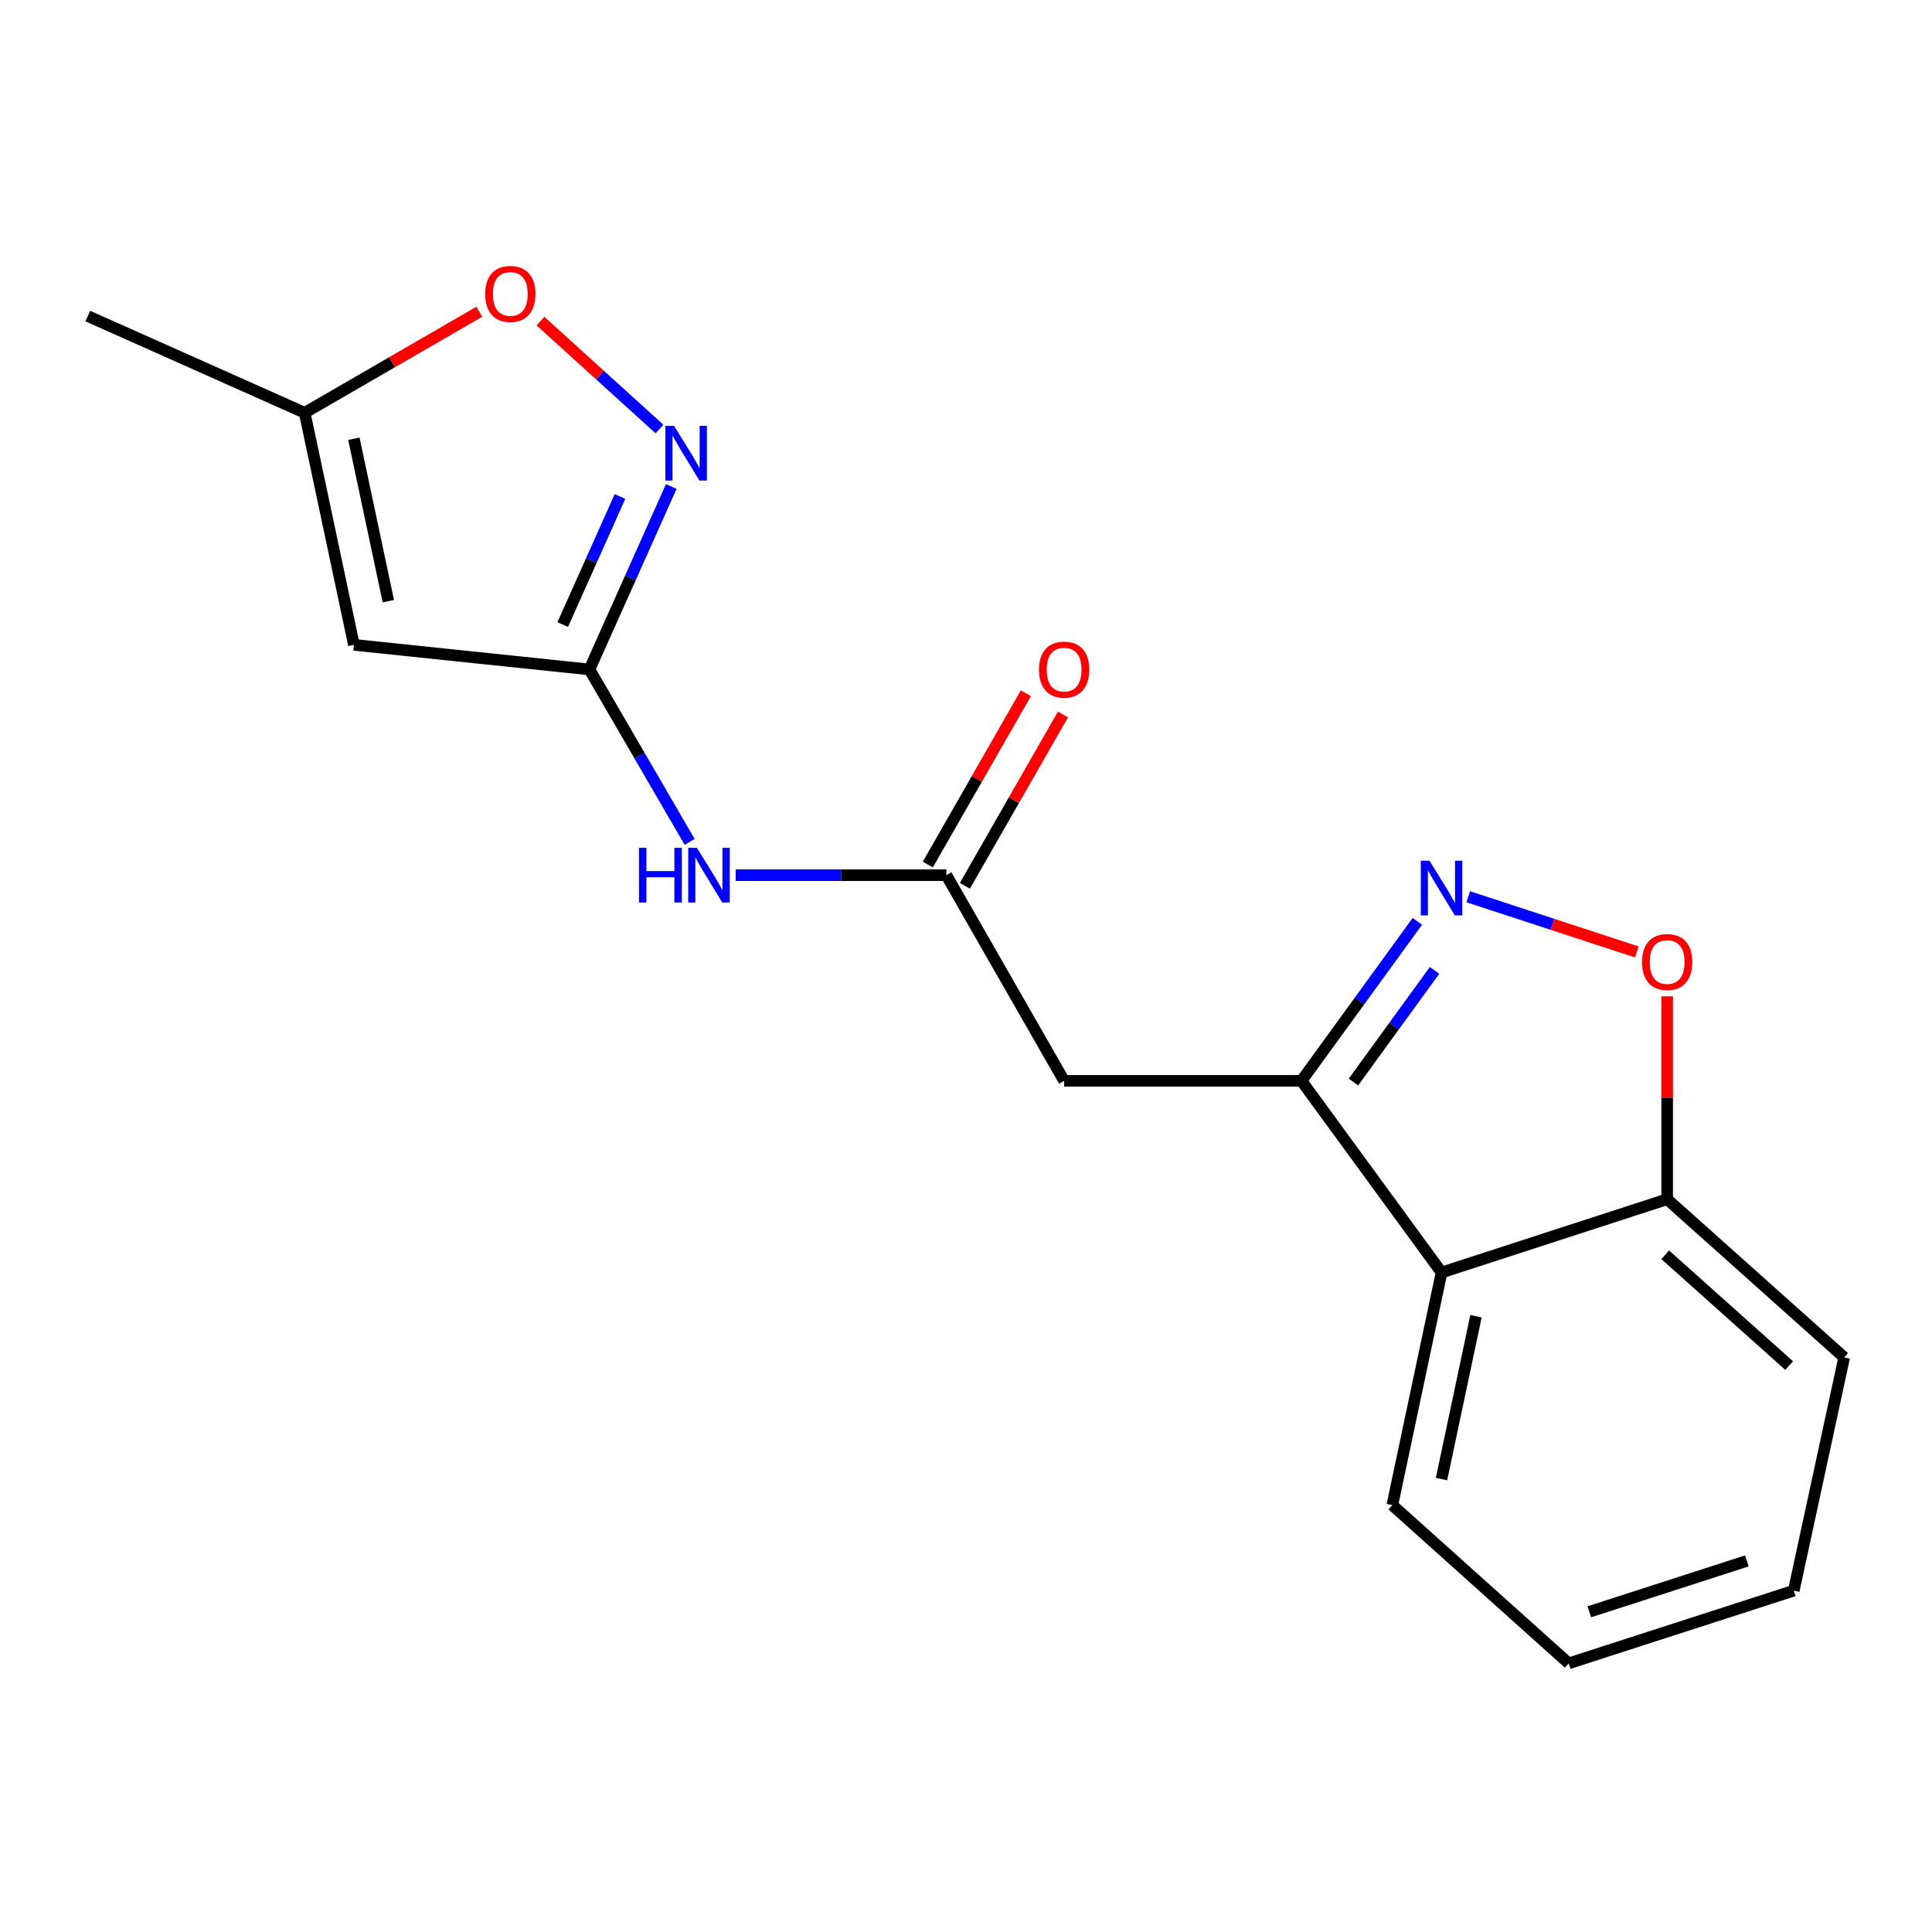 <?xml version='1.0' encoding='iso-8859-1'?>
<svg version='1.1' baseProfile='full'
              xmlns='http://www.w3.org/2000/svg'
                      xmlns:rdkit='http://www.rdkit.org/xml'
                      xmlns:xlink='http://www.w3.org/1999/xlink'
                  xml:space='preserve'
width='1000px' height='1000px' viewBox='0 0 1000 1000'>
<!-- END OF HEADER -->
<rect style='opacity:1.0;fill:#FFFFFF;stroke:none' width='1000' height='1000' x='0' y='0'> </rect>
<path class='bond-0' d='M 733.624,476.892 L 703.636,518.172' style='fill:none;fill-rule:evenodd;stroke:#0000FF;stroke-width:6px;stroke-linecap:butt;stroke-linejoin:miter;stroke-opacity:1' />
<path class='bond-0' d='M 703.636,518.172 L 673.648,559.452' style='fill:none;fill-rule:evenodd;stroke:#000000;stroke-width:6px;stroke-linecap:butt;stroke-linejoin:miter;stroke-opacity:1' />
<path class='bond-0' d='M 742.521,502.274 L 721.529,531.17' style='fill:none;fill-rule:evenodd;stroke:#0000FF;stroke-width:6px;stroke-linecap:butt;stroke-linejoin:miter;stroke-opacity:1' />
<path class='bond-0' d='M 721.529,531.17 L 700.537,560.067' style='fill:none;fill-rule:evenodd;stroke:#000000;stroke-width:6px;stroke-linecap:butt;stroke-linejoin:miter;stroke-opacity:1' />
<path class='bond-5' d='M 759.963,464.167 L 803.589,478.443' style='fill:none;fill-rule:evenodd;stroke:#0000FF;stroke-width:6px;stroke-linecap:butt;stroke-linejoin:miter;stroke-opacity:1' />
<path class='bond-5' d='M 803.589,478.443 L 847.215,492.719' style='fill:none;fill-rule:evenodd;stroke:#FF0000;stroke-width:6px;stroke-linecap:butt;stroke-linejoin:miter;stroke-opacity:1' />
<path class='bond-4' d='M 673.648,559.452 L 550.793,559.452' style='fill:none;fill-rule:evenodd;stroke:#000000;stroke-width:6px;stroke-linecap:butt;stroke-linejoin:miter;stroke-opacity:1' />
<path class='bond-7' d='M 673.648,559.452 L 746.151,658.643' style='fill:none;fill-rule:evenodd;stroke:#000000;stroke-width:6px;stroke-linecap:butt;stroke-linejoin:miter;stroke-opacity:1' />
<path class='bond-1' d='M 305.097,346.512 L 331.025,391.131' style='fill:none;fill-rule:evenodd;stroke:#000000;stroke-width:6px;stroke-linecap:butt;stroke-linejoin:miter;stroke-opacity:1' />
<path class='bond-1' d='M 331.025,391.131 L 356.954,435.75' style='fill:none;fill-rule:evenodd;stroke:#0000FF;stroke-width:6px;stroke-linecap:butt;stroke-linejoin:miter;stroke-opacity:1' />
<path class='bond-2' d='M 305.097,346.512 L 326.273,299.159' style='fill:none;fill-rule:evenodd;stroke:#000000;stroke-width:6px;stroke-linecap:butt;stroke-linejoin:miter;stroke-opacity:1' />
<path class='bond-2' d='M 326.273,299.159 L 347.449,251.806' style='fill:none;fill-rule:evenodd;stroke:#0000FF;stroke-width:6px;stroke-linecap:butt;stroke-linejoin:miter;stroke-opacity:1' />
<path class='bond-2' d='M 291.26,323.277 L 306.084,290.13' style='fill:none;fill-rule:evenodd;stroke:#000000;stroke-width:6px;stroke-linecap:butt;stroke-linejoin:miter;stroke-opacity:1' />
<path class='bond-2' d='M 306.084,290.13 L 320.907,256.983' style='fill:none;fill-rule:evenodd;stroke:#0000FF;stroke-width:6px;stroke-linecap:butt;stroke-linejoin:miter;stroke-opacity:1' />
<path class='bond-3' d='M 305.097,346.512 L 183.188,333.771' style='fill:none;fill-rule:evenodd;stroke:#000000;stroke-width:6px;stroke-linecap:butt;stroke-linejoin:miter;stroke-opacity:1' />
<path class='bond-9' d='M 341.341,222.058 L 310.546,194.135' style='fill:none;fill-rule:evenodd;stroke:#0000FF;stroke-width:6px;stroke-linecap:butt;stroke-linejoin:miter;stroke-opacity:1' />
<path class='bond-9' d='M 310.546,194.135 L 279.75,166.212' style='fill:none;fill-rule:evenodd;stroke:#FF0000;stroke-width:6px;stroke-linecap:butt;stroke-linejoin:miter;stroke-opacity:1' />
<path class='bond-10' d='M 183.188,333.771 L 157.706,213.656' style='fill:none;fill-rule:evenodd;stroke:#000000;stroke-width:6px;stroke-linecap:butt;stroke-linejoin:miter;stroke-opacity:1' />
<path class='bond-10' d='M 201,311.164 L 183.162,227.084' style='fill:none;fill-rule:evenodd;stroke:#000000;stroke-width:6px;stroke-linecap:butt;stroke-linejoin:miter;stroke-opacity:1' />
<path class='bond-6' d='M 550.793,559.452 L 489.827,452.988' style='fill:none;fill-rule:evenodd;stroke:#000000;stroke-width:6px;stroke-linecap:butt;stroke-linejoin:miter;stroke-opacity:1' />
<path class='bond-11' d='M 862.924,515.691 L 862.924,568.202' style='fill:none;fill-rule:evenodd;stroke:#FF0000;stroke-width:6px;stroke-linecap:butt;stroke-linejoin:miter;stroke-opacity:1' />
<path class='bond-11' d='M 862.924,568.202 L 862.924,620.714' style='fill:none;fill-rule:evenodd;stroke:#000000;stroke-width:6px;stroke-linecap:butt;stroke-linejoin:miter;stroke-opacity:1' />
<path class='bond-8' d='M 489.827,452.988 L 435.305,452.988' style='fill:none;fill-rule:evenodd;stroke:#000000;stroke-width:6px;stroke-linecap:butt;stroke-linejoin:miter;stroke-opacity:1' />
<path class='bond-8' d='M 435.305,452.988 L 380.784,452.988' style='fill:none;fill-rule:evenodd;stroke:#0000FF;stroke-width:6px;stroke-linecap:butt;stroke-linejoin:miter;stroke-opacity:1' />
<path class='bond-12' d='M 499.423,458.483 L 524.802,414.159' style='fill:none;fill-rule:evenodd;stroke:#000000;stroke-width:6px;stroke-linecap:butt;stroke-linejoin:miter;stroke-opacity:1' />
<path class='bond-12' d='M 524.802,414.159 L 550.182,369.834' style='fill:none;fill-rule:evenodd;stroke:#FF0000;stroke-width:6px;stroke-linecap:butt;stroke-linejoin:miter;stroke-opacity:1' />
<path class='bond-12' d='M 480.23,447.494 L 505.61,403.169' style='fill:none;fill-rule:evenodd;stroke:#000000;stroke-width:6px;stroke-linecap:butt;stroke-linejoin:miter;stroke-opacity:1' />
<path class='bond-12' d='M 505.61,403.169 L 530.989,358.845' style='fill:none;fill-rule:evenodd;stroke:#FF0000;stroke-width:6px;stroke-linecap:butt;stroke-linejoin:miter;stroke-opacity:1' />
<path class='bond-13' d='M 746.151,658.643 L 720.669,779.052' style='fill:none;fill-rule:evenodd;stroke:#000000;stroke-width:6px;stroke-linecap:butt;stroke-linejoin:miter;stroke-opacity:1' />
<path class='bond-13' d='M 763.966,681.283 L 746.128,765.57' style='fill:none;fill-rule:evenodd;stroke:#000000;stroke-width:6px;stroke-linecap:butt;stroke-linejoin:miter;stroke-opacity:1' />
<path class='bond-18' d='M 746.151,658.643 L 862.924,620.714' style='fill:none;fill-rule:evenodd;stroke:#000000;stroke-width:6px;stroke-linecap:butt;stroke-linejoin:miter;stroke-opacity:1' />
<path class='bond-20' d='M 248.071,161.365 L 202.888,187.511' style='fill:none;fill-rule:evenodd;stroke:#FF0000;stroke-width:6px;stroke-linecap:butt;stroke-linejoin:miter;stroke-opacity:1' />
<path class='bond-20' d='M 202.888,187.511 L 157.706,213.656' style='fill:none;fill-rule:evenodd;stroke:#000000;stroke-width:6px;stroke-linecap:butt;stroke-linejoin:miter;stroke-opacity:1' />
<path class='bond-14' d='M 157.706,213.656 L 45.455,163.6' style='fill:none;fill-rule:evenodd;stroke:#000000;stroke-width:6px;stroke-linecap:butt;stroke-linejoin:miter;stroke-opacity:1' />
<path class='bond-15' d='M 862.924,620.714 L 954.545,702.617' style='fill:none;fill-rule:evenodd;stroke:#000000;stroke-width:6px;stroke-linecap:butt;stroke-linejoin:miter;stroke-opacity:1' />
<path class='bond-15' d='M 861.928,649.488 L 926.063,706.82' style='fill:none;fill-rule:evenodd;stroke:#000000;stroke-width:6px;stroke-linecap:butt;stroke-linejoin:miter;stroke-opacity:1' />
<path class='bond-16' d='M 720.669,779.052 L 811.959,860.955' style='fill:none;fill-rule:evenodd;stroke:#000000;stroke-width:6px;stroke-linecap:butt;stroke-linejoin:miter;stroke-opacity:1' />
<path class='bond-17' d='M 954.545,702.617 L 928.449,823.321' style='fill:none;fill-rule:evenodd;stroke:#000000;stroke-width:6px;stroke-linecap:butt;stroke-linejoin:miter;stroke-opacity:1' />
<path class='bond-19' d='M 811.959,860.955 L 928.449,823.321' style='fill:none;fill-rule:evenodd;stroke:#000000;stroke-width:6px;stroke-linecap:butt;stroke-linejoin:miter;stroke-opacity:1' />
<path class='bond-19' d='M 822.633,834.265 L 904.176,807.921' style='fill:none;fill-rule:evenodd;stroke:#000000;stroke-width:6px;stroke-linecap:butt;stroke-linejoin:miter;stroke-opacity:1' />
<path  class='atom-0' d='M 739.891 445.488
L 749.171 460.488
Q 750.091 461.968, 751.571 464.648
Q 753.051 467.328, 753.131 467.488
L 753.131 445.488
L 756.891 445.488
L 756.891 473.808
L 753.011 473.808
L 743.051 457.408
Q 741.891 455.488, 740.651 453.288
Q 739.451 451.088, 739.091 450.408
L 739.091 473.808
L 735.411 473.808
L 735.411 445.488
L 739.891 445.488
' fill='#0000FF'/>
<path  class='atom-3' d='M 348.892 220.42
L 358.172 235.42
Q 359.092 236.9, 360.572 239.58
Q 362.052 242.26, 362.132 242.42
L 362.132 220.42
L 365.892 220.42
L 365.892 248.74
L 362.012 248.74
L 352.052 232.34
Q 350.892 230.42, 349.652 228.22
Q 348.452 226.02, 348.092 225.34
L 348.092 248.74
L 344.412 248.74
L 344.412 220.42
L 348.892 220.42
' fill='#0000FF'/>
<path  class='atom-6' d='M 849.924 497.939
Q 849.924 491.139, 853.284 487.339
Q 856.644 483.539, 862.924 483.539
Q 869.204 483.539, 872.564 487.339
Q 875.924 491.139, 875.924 497.939
Q 875.924 504.819, 872.524 508.739
Q 869.124 512.619, 862.924 512.619
Q 856.684 512.619, 853.284 508.739
Q 849.924 504.859, 849.924 497.939
M 862.924 509.419
Q 867.244 509.419, 869.564 506.539
Q 871.924 503.619, 871.924 497.939
Q 871.924 492.379, 869.564 489.579
Q 867.244 486.739, 862.924 486.739
Q 858.604 486.739, 856.244 489.539
Q 853.924 492.339, 853.924 497.939
Q 853.924 503.659, 856.244 506.539
Q 858.604 509.419, 862.924 509.419
' fill='#FF0000'/>
<path  class='atom-9' d='M 330.752 438.828
L 334.592 438.828
L 334.592 450.868
L 349.072 450.868
L 349.072 438.828
L 352.912 438.828
L 352.912 467.148
L 349.072 467.148
L 349.072 454.068
L 334.592 454.068
L 334.592 467.148
L 330.752 467.148
L 330.752 438.828
' fill='#0000FF'/>
<path  class='atom-9' d='M 360.712 438.828
L 369.992 453.828
Q 370.912 455.308, 372.392 457.988
Q 373.872 460.668, 373.952 460.828
L 373.952 438.828
L 377.712 438.828
L 377.712 467.148
L 373.832 467.148
L 363.872 450.748
Q 362.712 448.828, 361.472 446.628
Q 360.272 444.428, 359.912 443.748
L 359.912 467.148
L 356.232 467.148
L 356.232 438.828
L 360.712 438.828
' fill='#0000FF'/>
<path  class='atom-10' d='M 251.145 152.143
Q 251.145 145.343, 254.505 141.543
Q 257.865 137.743, 264.145 137.743
Q 270.425 137.743, 273.785 141.543
Q 277.145 145.343, 277.145 152.143
Q 277.145 159.023, 273.745 162.943
Q 270.345 166.823, 264.145 166.823
Q 257.905 166.823, 254.505 162.943
Q 251.145 159.063, 251.145 152.143
M 264.145 163.623
Q 268.465 163.623, 270.785 160.743
Q 273.145 157.823, 273.145 152.143
Q 273.145 146.583, 270.785 143.783
Q 268.465 140.943, 264.145 140.943
Q 259.825 140.943, 257.465 143.743
Q 255.145 146.543, 255.145 152.143
Q 255.145 157.863, 257.465 160.743
Q 259.825 163.623, 264.145 163.623
' fill='#FF0000'/>
<path  class='atom-13' d='M 537.793 346.592
Q 537.793 339.792, 541.153 335.992
Q 544.513 332.192, 550.793 332.192
Q 557.073 332.192, 560.433 335.992
Q 563.793 339.792, 563.793 346.592
Q 563.793 353.472, 560.393 357.392
Q 556.993 361.272, 550.793 361.272
Q 544.553 361.272, 541.153 357.392
Q 537.793 353.512, 537.793 346.592
M 550.793 358.072
Q 555.113 358.072, 557.433 355.192
Q 559.793 352.272, 559.793 346.592
Q 559.793 341.032, 557.433 338.232
Q 555.113 335.392, 550.793 335.392
Q 546.473 335.392, 544.113 338.192
Q 541.793 340.992, 541.793 346.592
Q 541.793 352.312, 544.113 355.192
Q 546.473 358.072, 550.793 358.072
' fill='#FF0000'/>
</svg>
